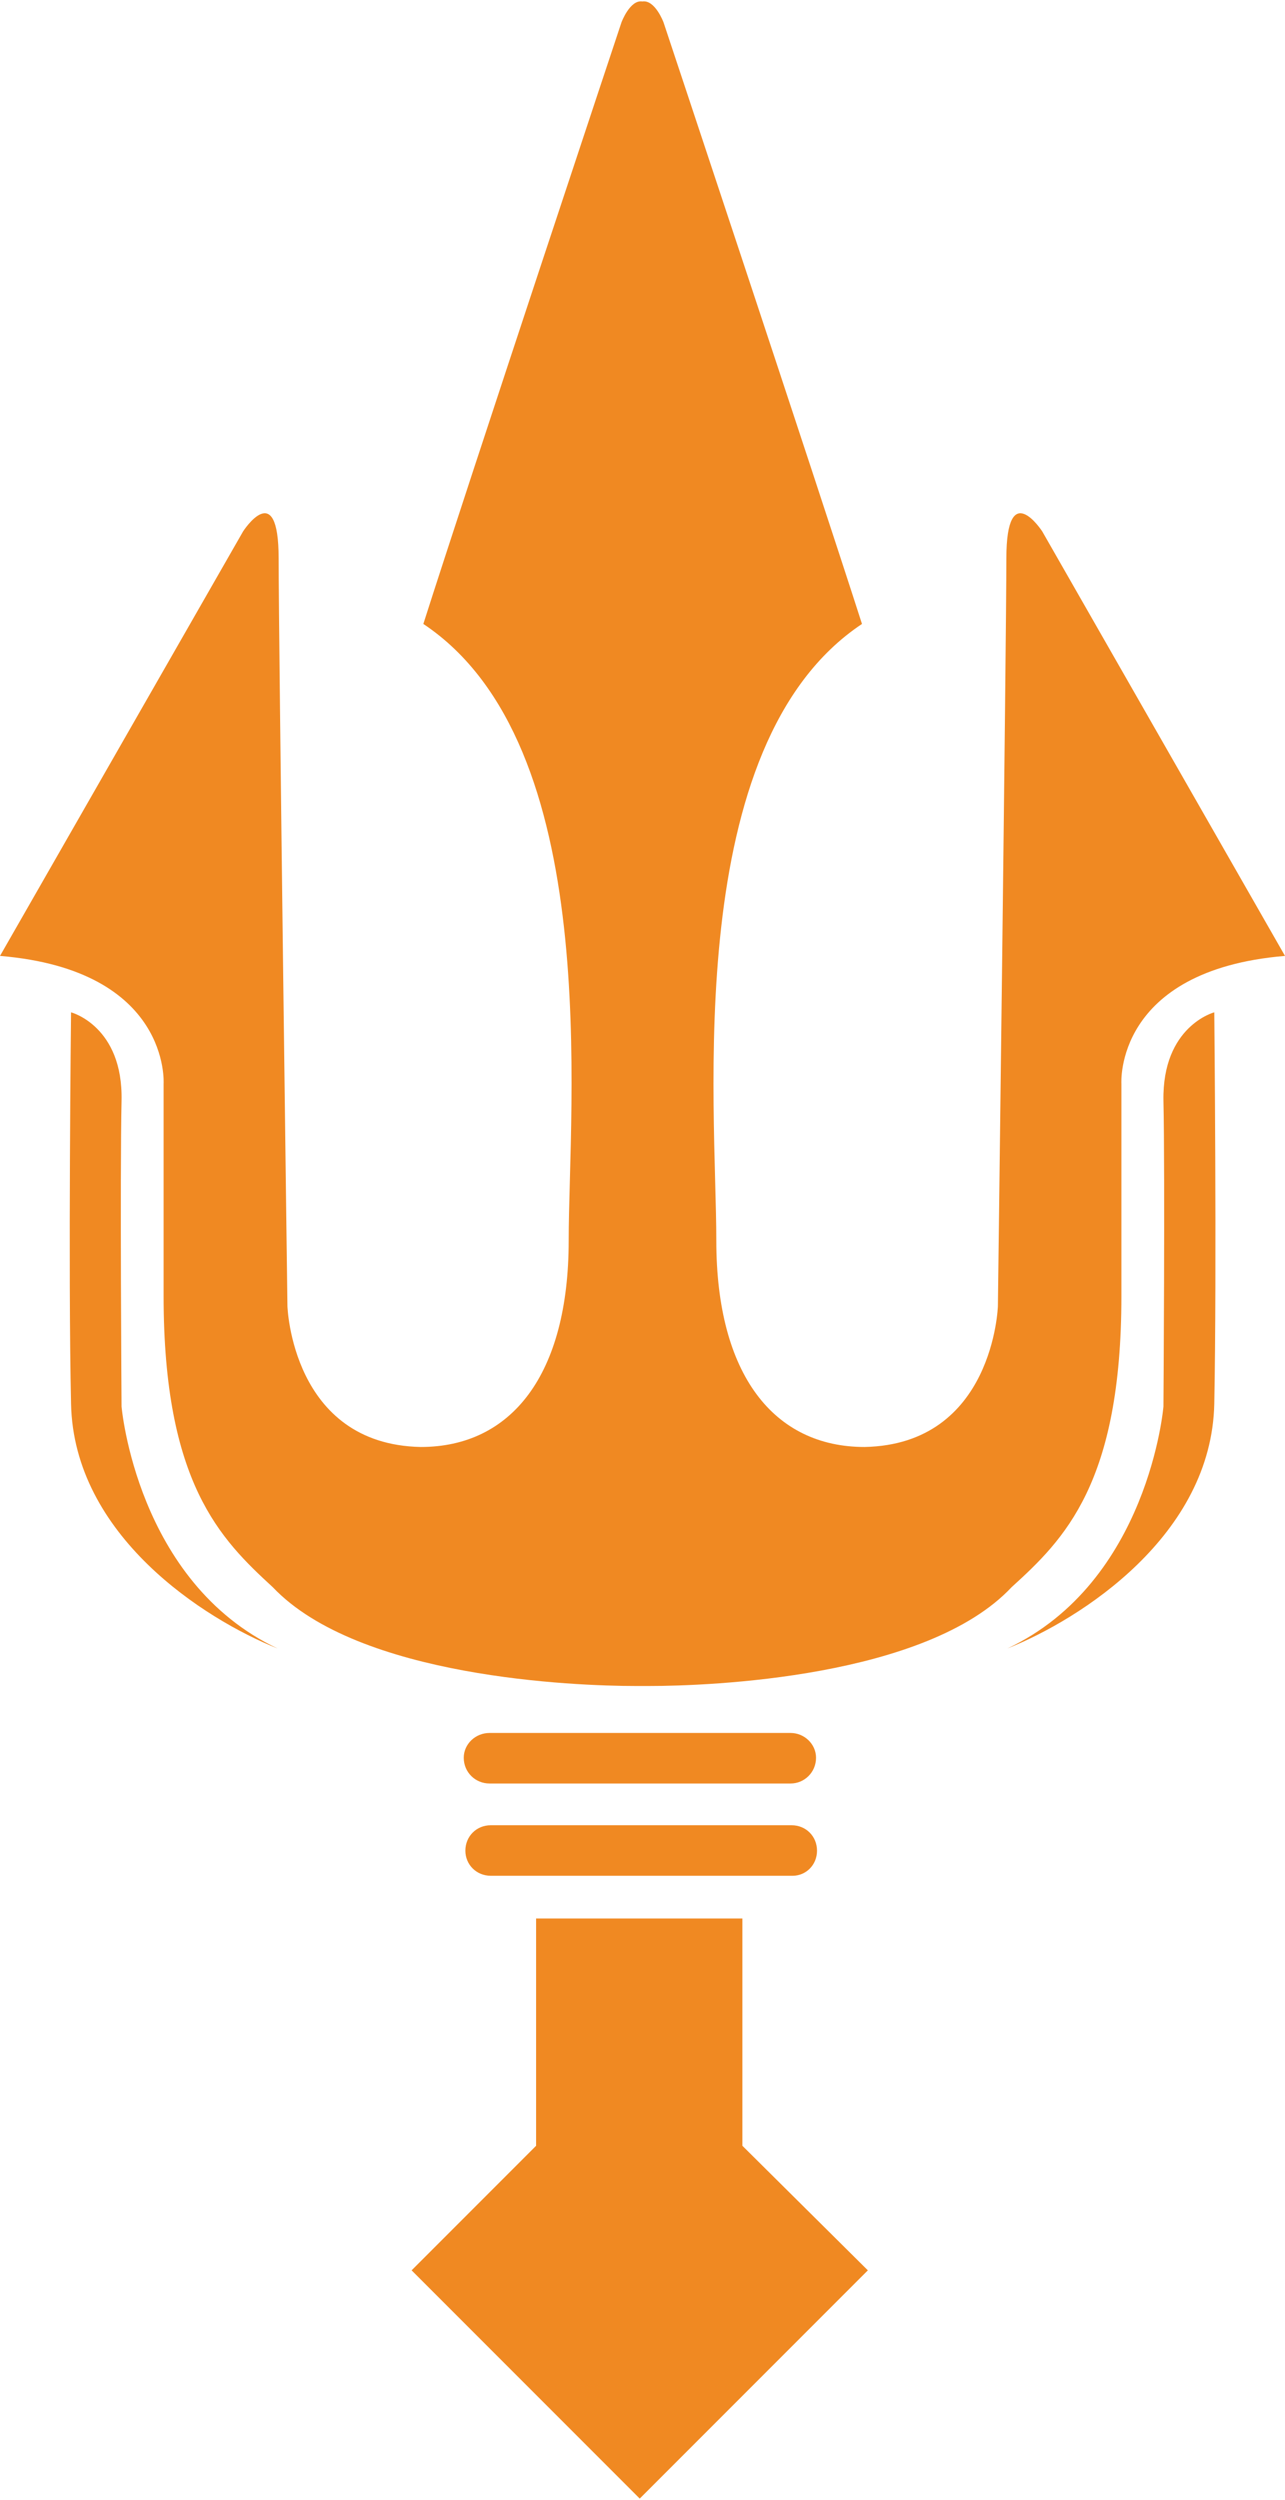 <?xml version="1.0" encoding="UTF-8"?>
<!DOCTYPE svg PUBLIC "-//W3C//DTD SVG 1.1//EN" "http://www.w3.org/Graphics/SVG/1.1/DTD/svg11.dtd">
<!-- Creator: CorelDRAW 2021.5 -->
<svg xmlns="http://www.w3.org/2000/svg" xml:space="preserve" width="36px" height="70px" version="1.1" style="shape-rendering:geometricPrecision; text-rendering:geometricPrecision; image-rendering:optimizeQuality; fill-rule:evenodd; clip-rule:evenodd"
viewBox="0 0 39.43 76.58"
 xmlns:xlink="http://www.w3.org/1999/xlink"
 xmlns:xodm="http://www.corel.com/coreldraw/odm/2003">
 <defs>
  <style type="text/css">
   <![CDATA[
    .fil0 {fill:#F08922;fill-rule:nonzero}
   ]]>
  </style>
 </defs>
 <g id="Слой_x0020_1">
  <path class="fil0" d="M24.26 54.65l-9.24 0c-0.43,0 -0.79,-0.34 -0.79,-0.79 0,-0.42 0.36,-0.76 0.79,-0.76l9.24 0c0.42,0 0.78,0.34 0.78,0.76 0,0.45 -0.36,0.79 -0.78,0.79l0 0zm13 -23.65c0,0 -1.6,0.42 -1.56,2.71 0.05,2.29 0,9.38 0,9.38 0,0 -0.45,5.38 -4.79,7.42 2.26,-0.9 6.27,-3.47 6.35,-7.51 0.08,-4.07 0,-12 0,-12l0 0zm2.17 -1.73l-7.45 -13.02c0,0 -1.1,-1.69 -1.1,0.83 0,2.52 -0.26,22.93 -0.26,22.93 0,0 -0.13,4.24 -4.09,4.32 -2.78,0 -4.55,-2.21 -4.55,-6.33 0,-4.12 -1.09,-15.21 4.47,-18.91 -1.43,-4.45 -6.09,-18.45 -6.09,-18.45 0,0 -0.26,-0.7 -0.65,-0.64 -0.38,-0.06 -0.64,0.64 -0.64,0.64 0,0 -4.66,14 -6.08,18.45 5.56,3.7 4.46,14.79 4.46,18.91 0,4.12 -1.76,6.33 -4.54,6.33 -3.96,-0.08 -4.09,-4.32 -4.09,-4.32 0,0 -0.27,-20.41 -0.27,-22.93 0,-2.52 -1.09,-0.83 -1.09,-0.83l-7.46 13.02c5.25,0.44 5.02,3.92 5.02,3.92 0,0 0,0.77 0,6.51 0,5.74 1.75,7.46 3.35,8.93 2.64,2.78 9.29,3.03 11.14,3.03l0.04 0 0.03 0 0.06 0 0.07 0 0.02 0 0.06 0 0.07 0 0.03 0 0.02 0c1.86,0 8.52,-0.25 11.13,-3.03 1.62,-1.47 3.37,-3.19 3.37,-8.93 0,-5.74 0,-6.51 0,-6.51 0,0 -0.23,-3.48 5.02,-3.92l0 0zm-37.25 1.73c0,0 1.6,0.42 1.55,2.71 -0.05,2.29 0,9.38 0,9.38 0,0 0.46,5.38 4.79,7.42 -2.26,-0.9 -6.26,-3.47 -6.34,-7.51 -0.09,-4.07 0,-12 0,-12l0 0zm14.27 34.76l-3.82 3.82 7 7 7 -7 -3.85 -3.82 0 -6.97 -6.33 0 0 6.97 0 0zm7.87 -8.28l-9.26 0c-0.44,0 -0.78,-0.34 -0.78,-0.77 0,-0.44 0.34,-0.78 0.78,-0.78l9.23 0c0.44,0 0.78,0.34 0.78,0.78 0,0.44 -0.34,0.77 -0.75,0.77l0 0z"/>
 </g>
</svg>
